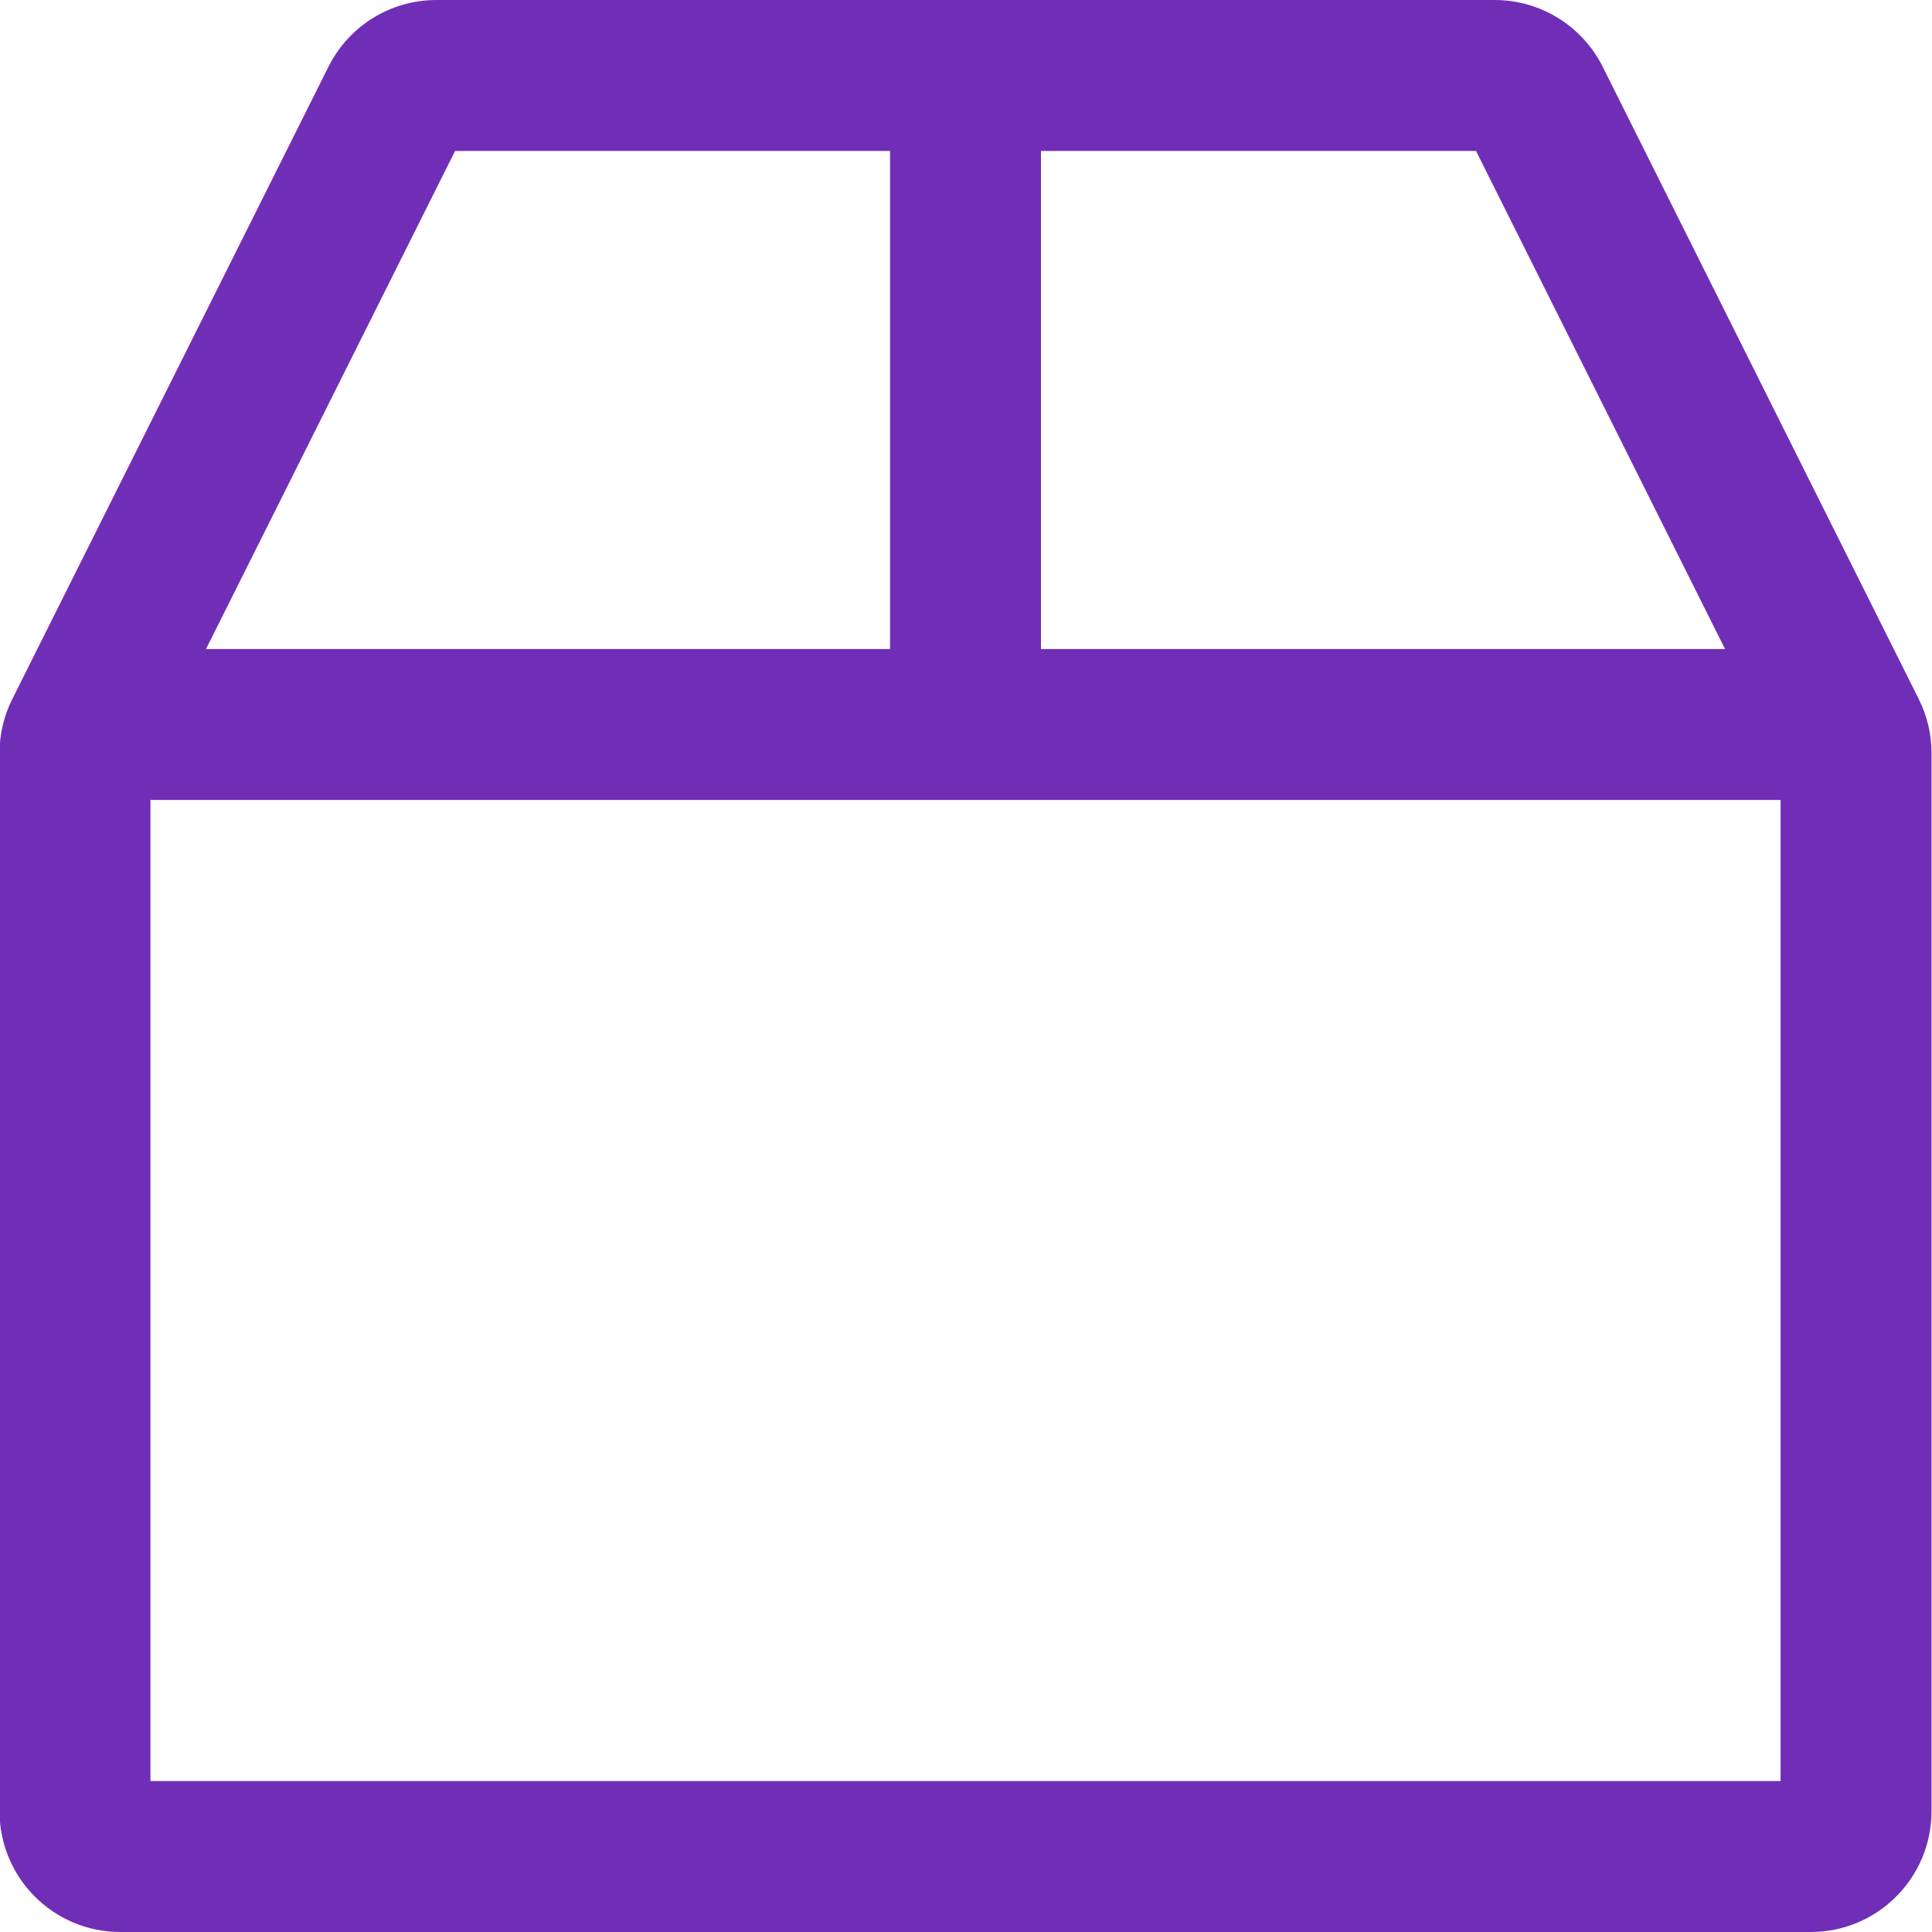 <svg width="16" height="16" viewBox="0 0 16 16" fill="none" xmlns="http://www.w3.org/2000/svg">
<g clip-path="url(#clip0_19357_13760)">
<path fill-rule="evenodd" clip-rule="evenodd" d="M0.102 5.789C0.032 5.928 -0.004 6.081 -0.004 6.236V15C-0.004 15.552 0.444 16 0.996 16H14.996C15.548 16 15.996 15.552 15.996 15V6.236C15.996 6.081 15.96 5.928 15.89 5.789L13.273 0.553C13.103 0.214 12.757 0 12.378 0H3.614C3.235 0 2.889 0.214 2.72 0.553L0.102 5.789ZM1.246 6.625H14.746V14.75H1.246V6.625ZM14.286 5.375L12.224 1.25H8.621V5.375H14.286ZM1.706 5.375H7.371V1.25H3.769L1.706 5.375Z" fill="#702EB7"/>
</g>
<defs>
<clipPath id="clip0_19357_13760">
<rect width="16" height="16" fill="white" transform="translate(-0.004)"/>
</clipPath>
</defs>
</svg>
